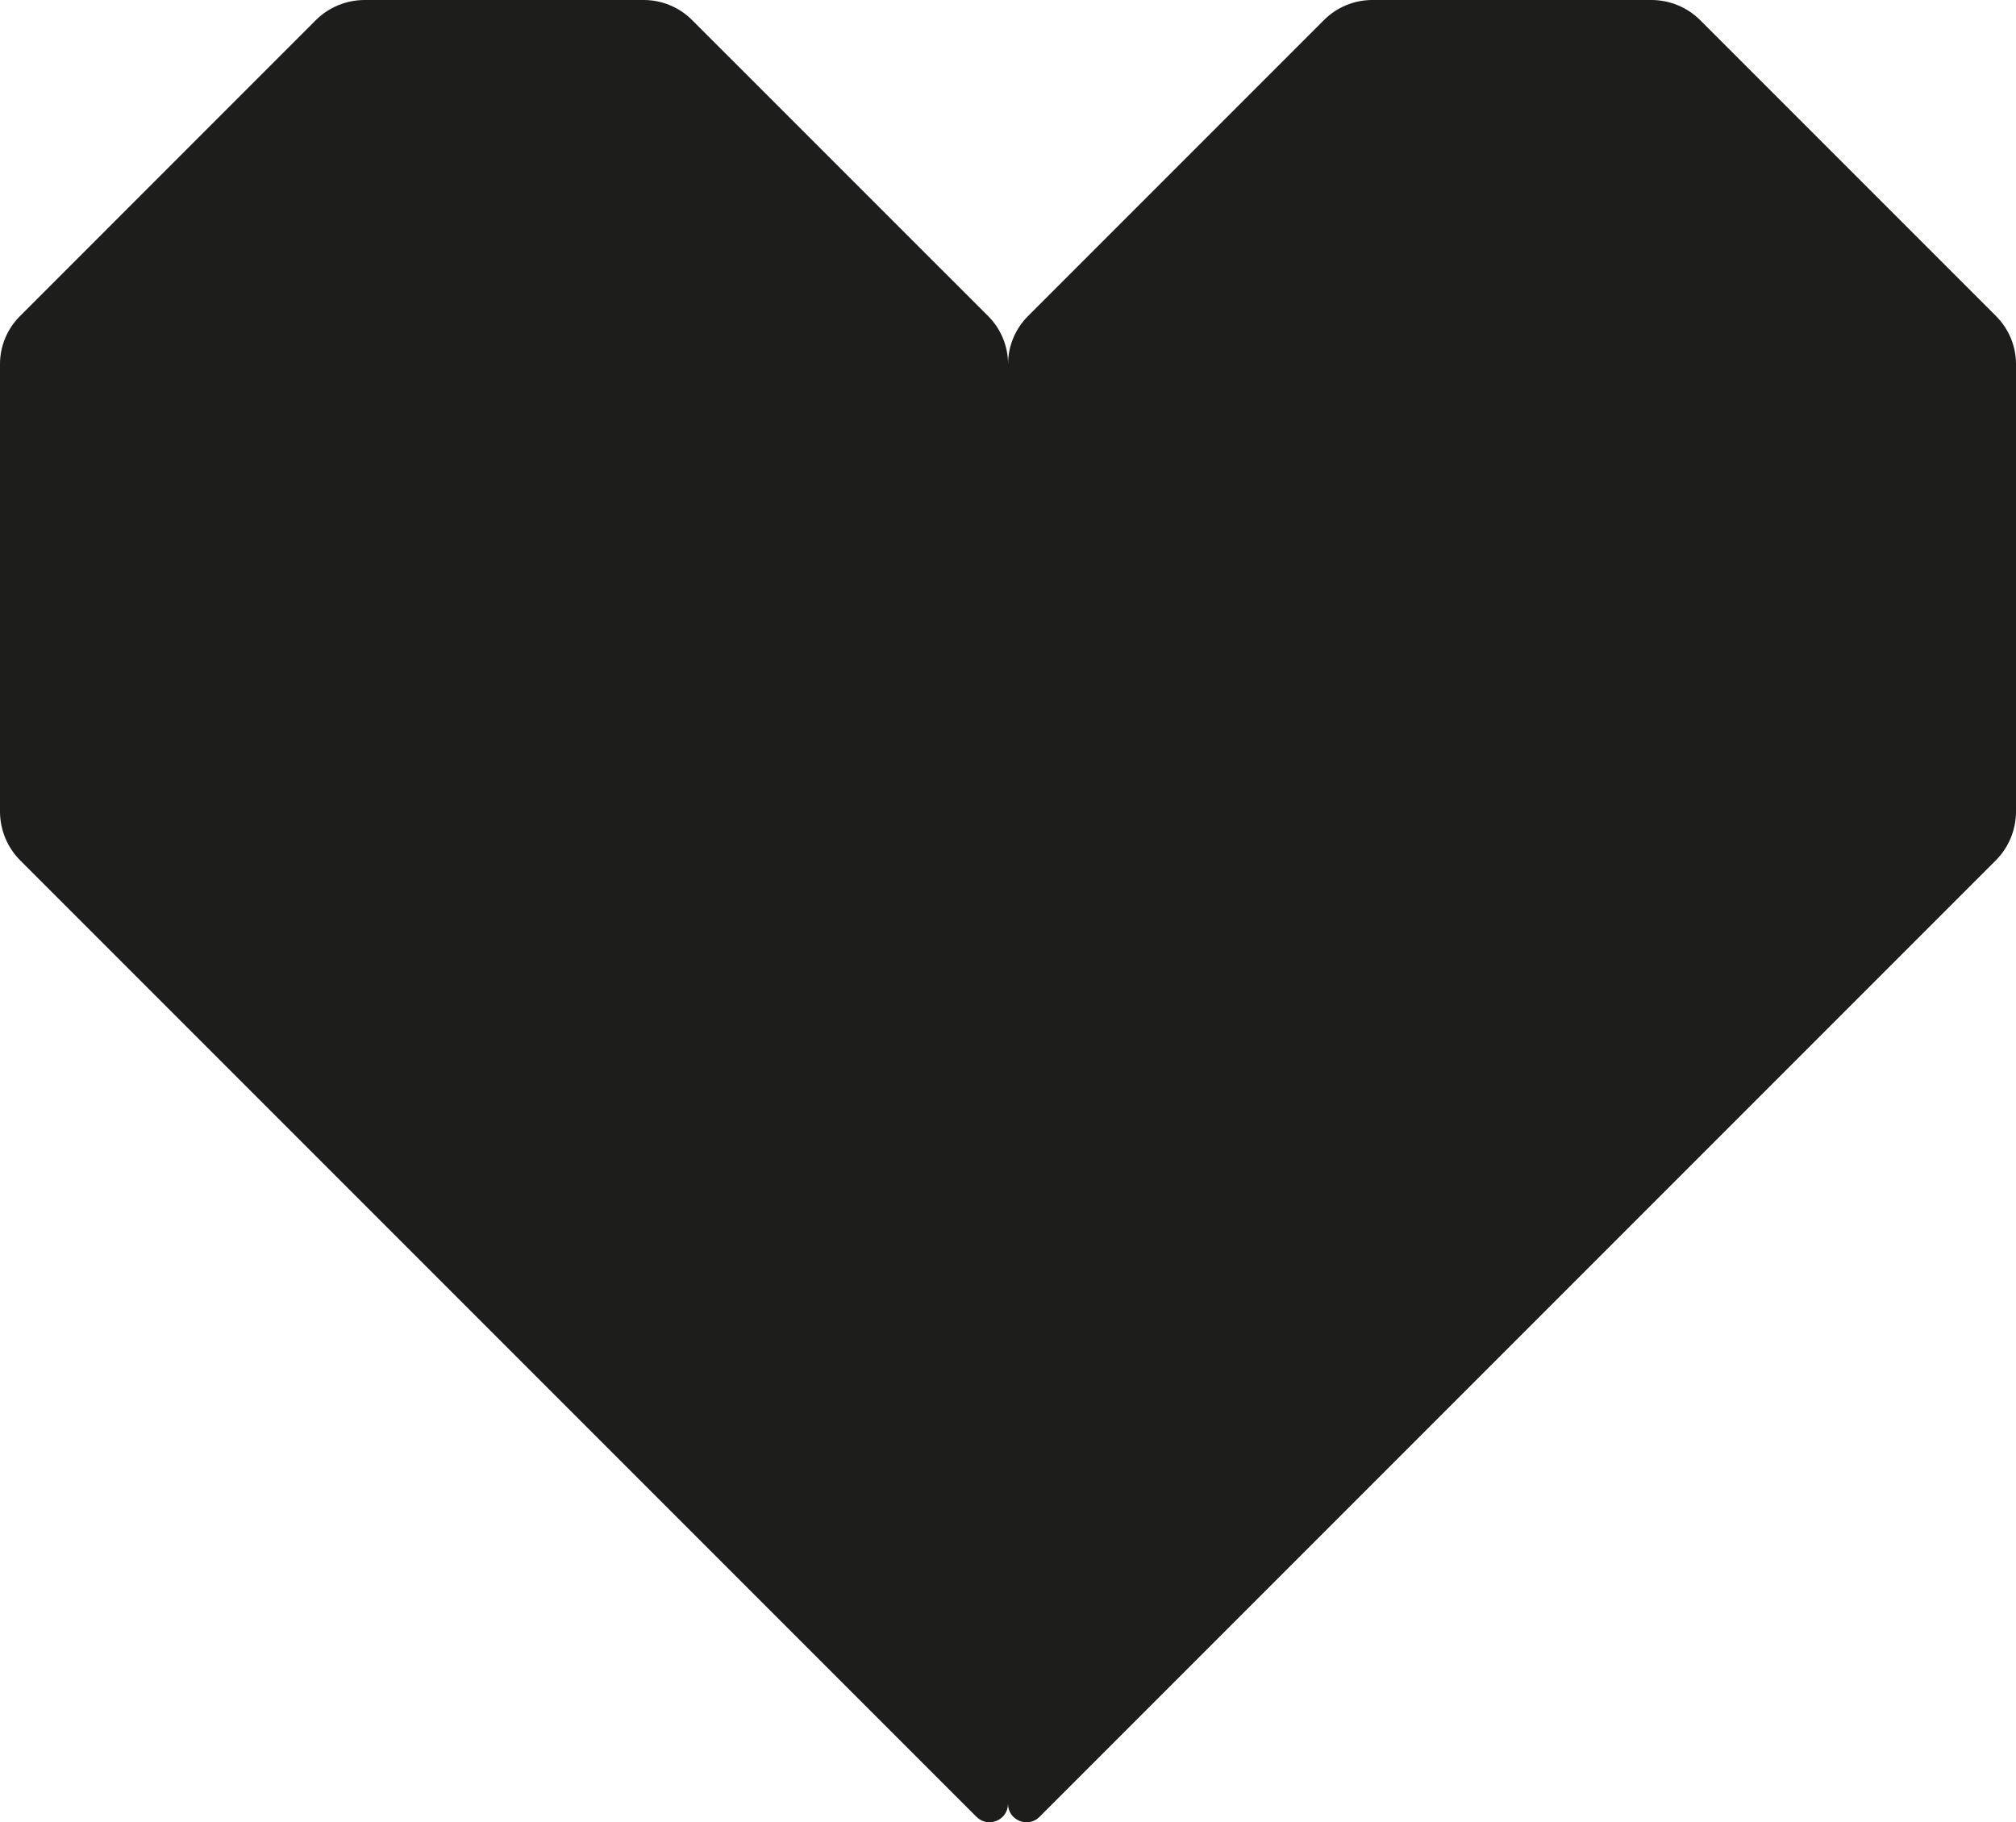 <svg xmlns="http://www.w3.org/2000/svg" id="Livello_1" data-name="Livello 1" viewBox="0 0 310.6 280.7"><defs><style>      .cls-1 {        fill: #1d1d1b;      }    </style></defs><path class="cls-1" d="M307.55,48.71L261.96,3.12c-2-2-4.71-3.12-7.54-3.12h-42.99c-2.79,0-5.47,1.11-7.44,3.08l-45.62,45.62c-1.96,1.96-3.06,4.62-3.06,7.39,0-2.77-1.1-5.43-3.06-7.39L106.62,3.08c-1.97-1.97-4.65-3.08-7.44-3.08H56.18c-2.83,0-5.54,1.12-7.54,3.12L3.06,48.71c-1.96,1.96-3.06,4.61-3.06,7.38V125c0,2.83,1.12,5.54,3.12,7.54l147.32,147.32c1.79,1.79,4.86,.52,4.86-2.01,0,2.54,3.07,3.81,4.86,2.01l147.32-147.32c2-2,3.12-4.71,3.12-7.54V56.09c0-2.77-1.1-5.42-3.06-7.38Z"></path></svg>